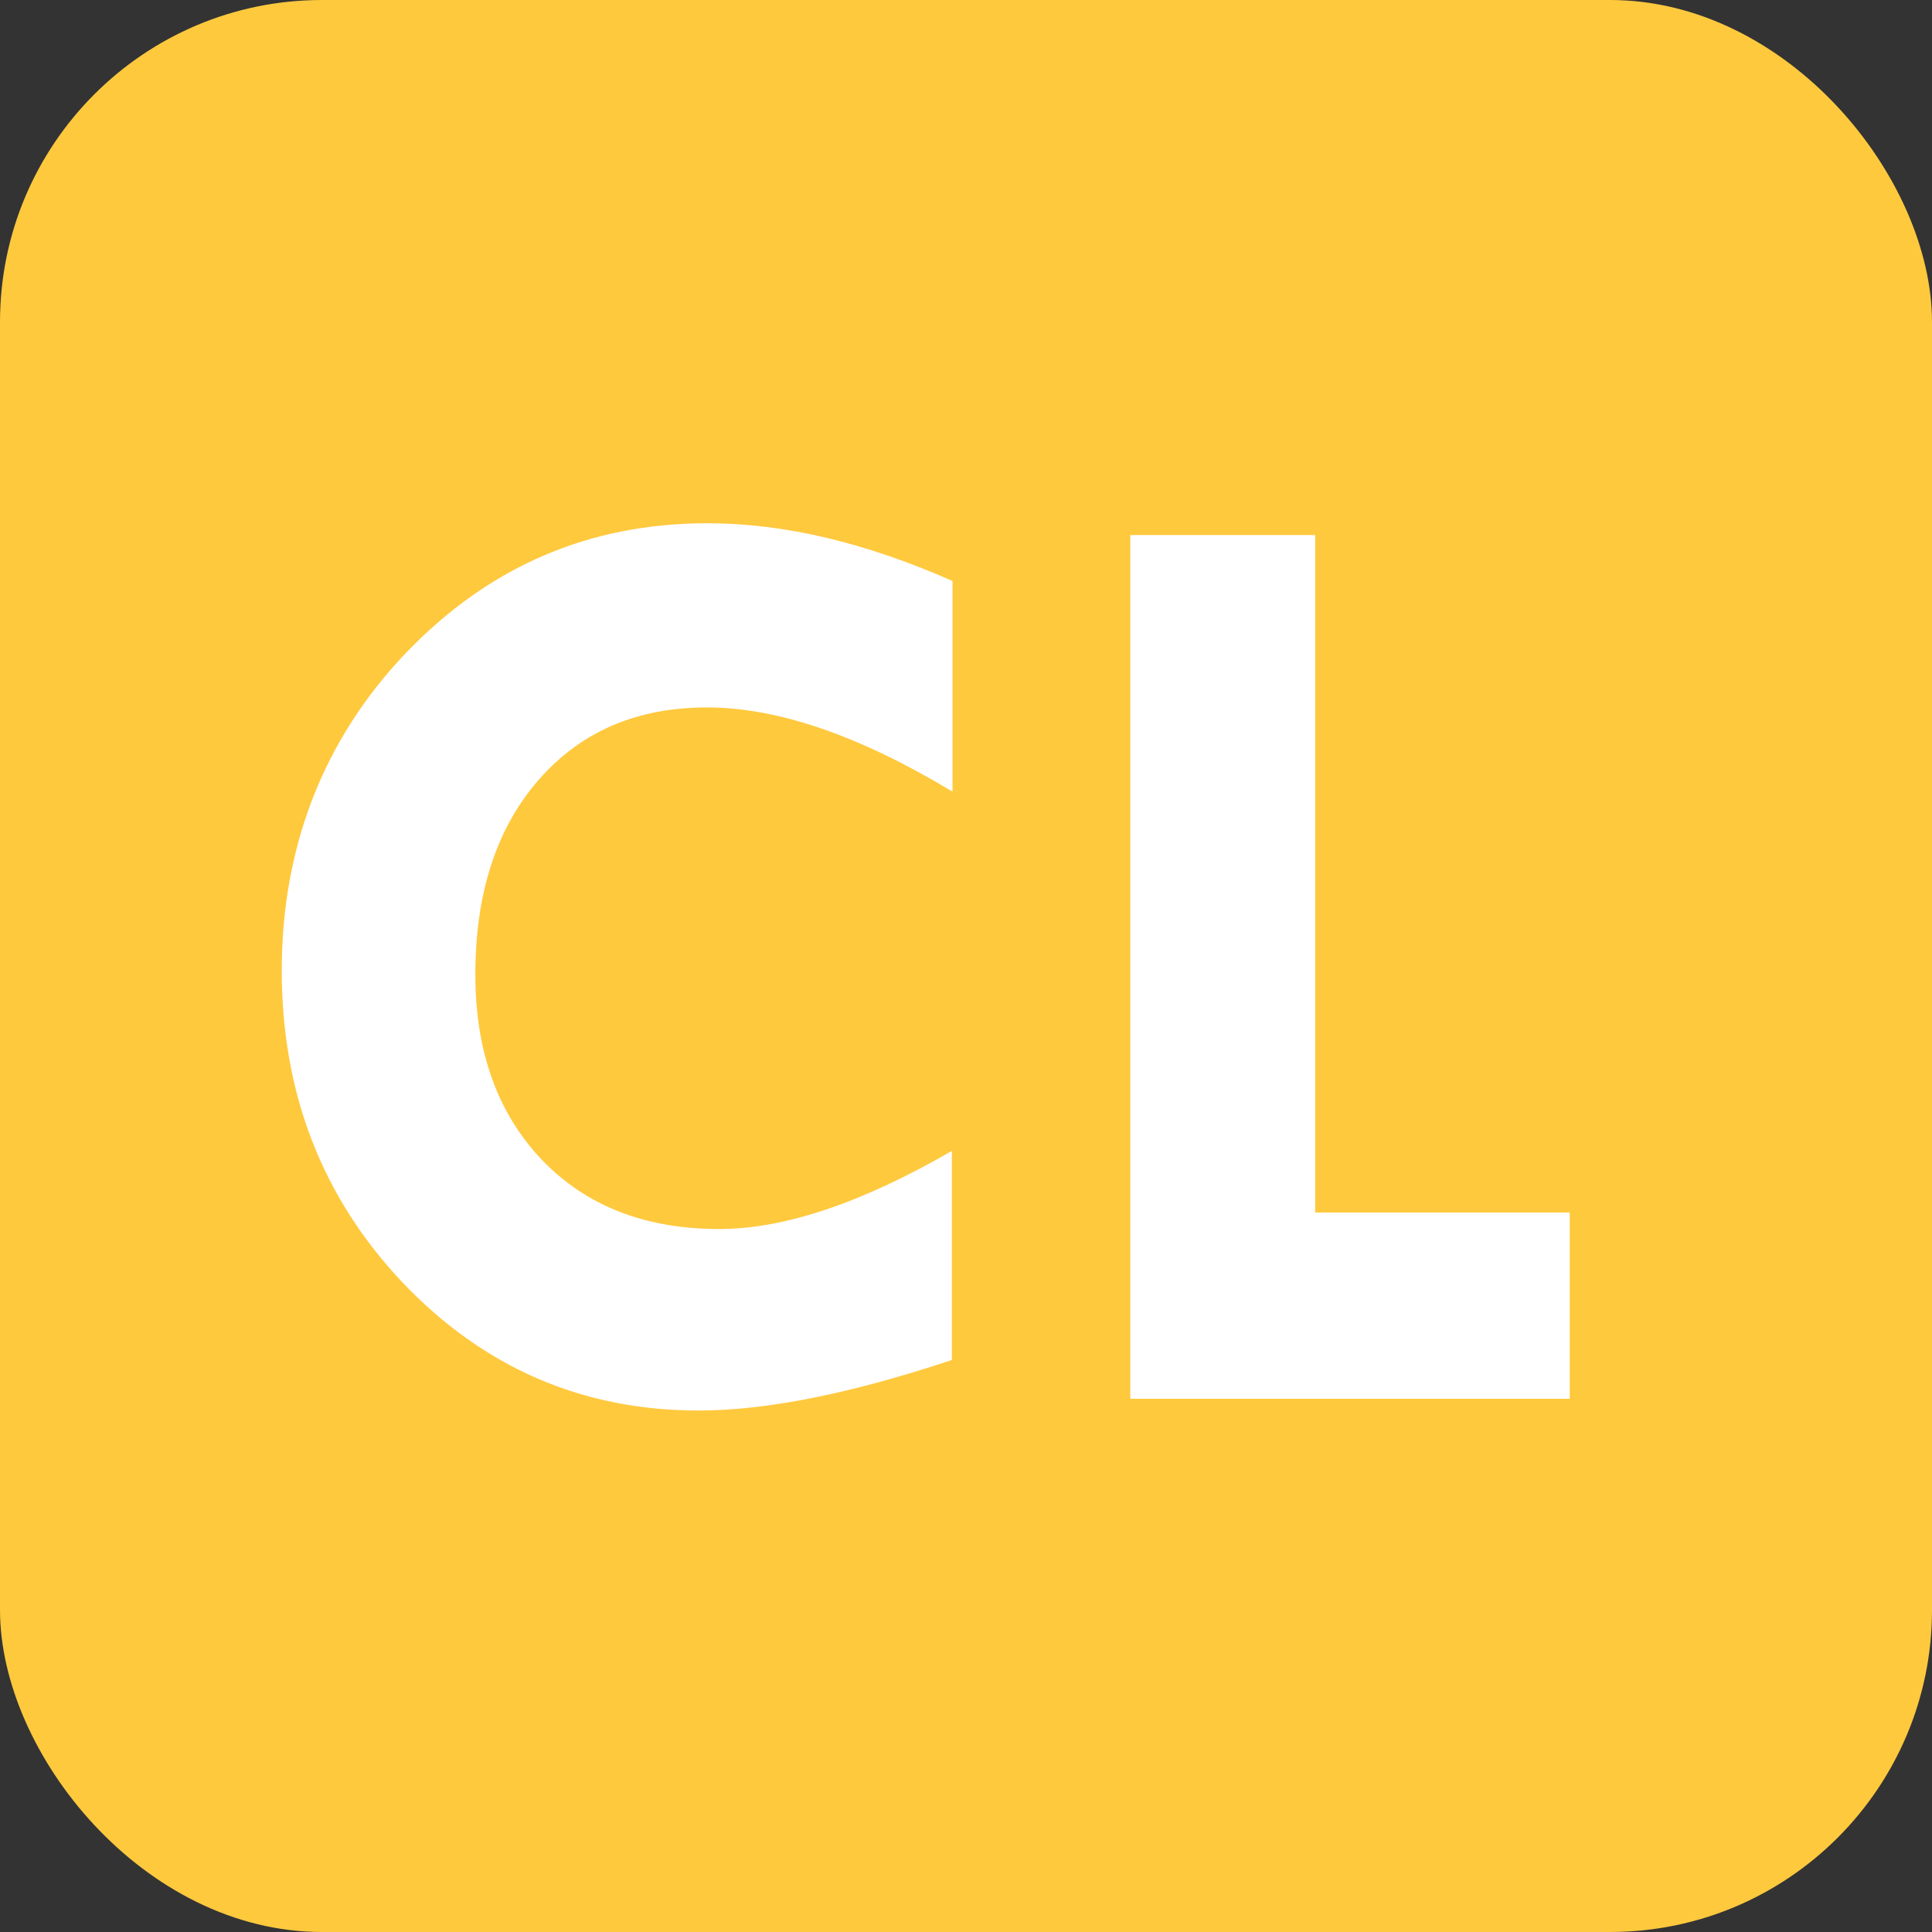 <svg width="48" height="48" viewBox="0 0 48 48" fill="none" xmlns="http://www.w3.org/2000/svg">
<rect x="0" y="0" width="48" height="48" fill="#333333" stroke="none"/>
<rect width="48" height="48" rx="8" fill="#FFC93E"/>
<path d="M23.665 14.439V19.668C21.348 18.271 19.315 17.576 17.566 17.576C15.818 17.576 14.429 18.178 13.383 19.375C12.338 20.571 11.81 22.186 11.81 24.21C11.81 26.126 12.363 27.657 13.459 28.812C14.555 29.958 16.027 30.535 17.867 30.535C19.482 30.535 21.406 29.891 23.648 28.594V33.789C21.13 34.626 19.039 35.044 17.357 35.044C14.471 35.044 12.02 33.982 10.003 31.865C8.004 29.749 7 27.164 7 24.11C7 21.056 8.029 18.379 10.079 16.229C12.137 14.079 14.63 13 17.575 13C19.474 13 21.498 13.477 23.673 14.439H23.665Z" fill="white"/>
<path d="M28.082 13.293H32.675V30.125H39V34.752H28.082V13.293Z" fill="white"/>
</svg>
